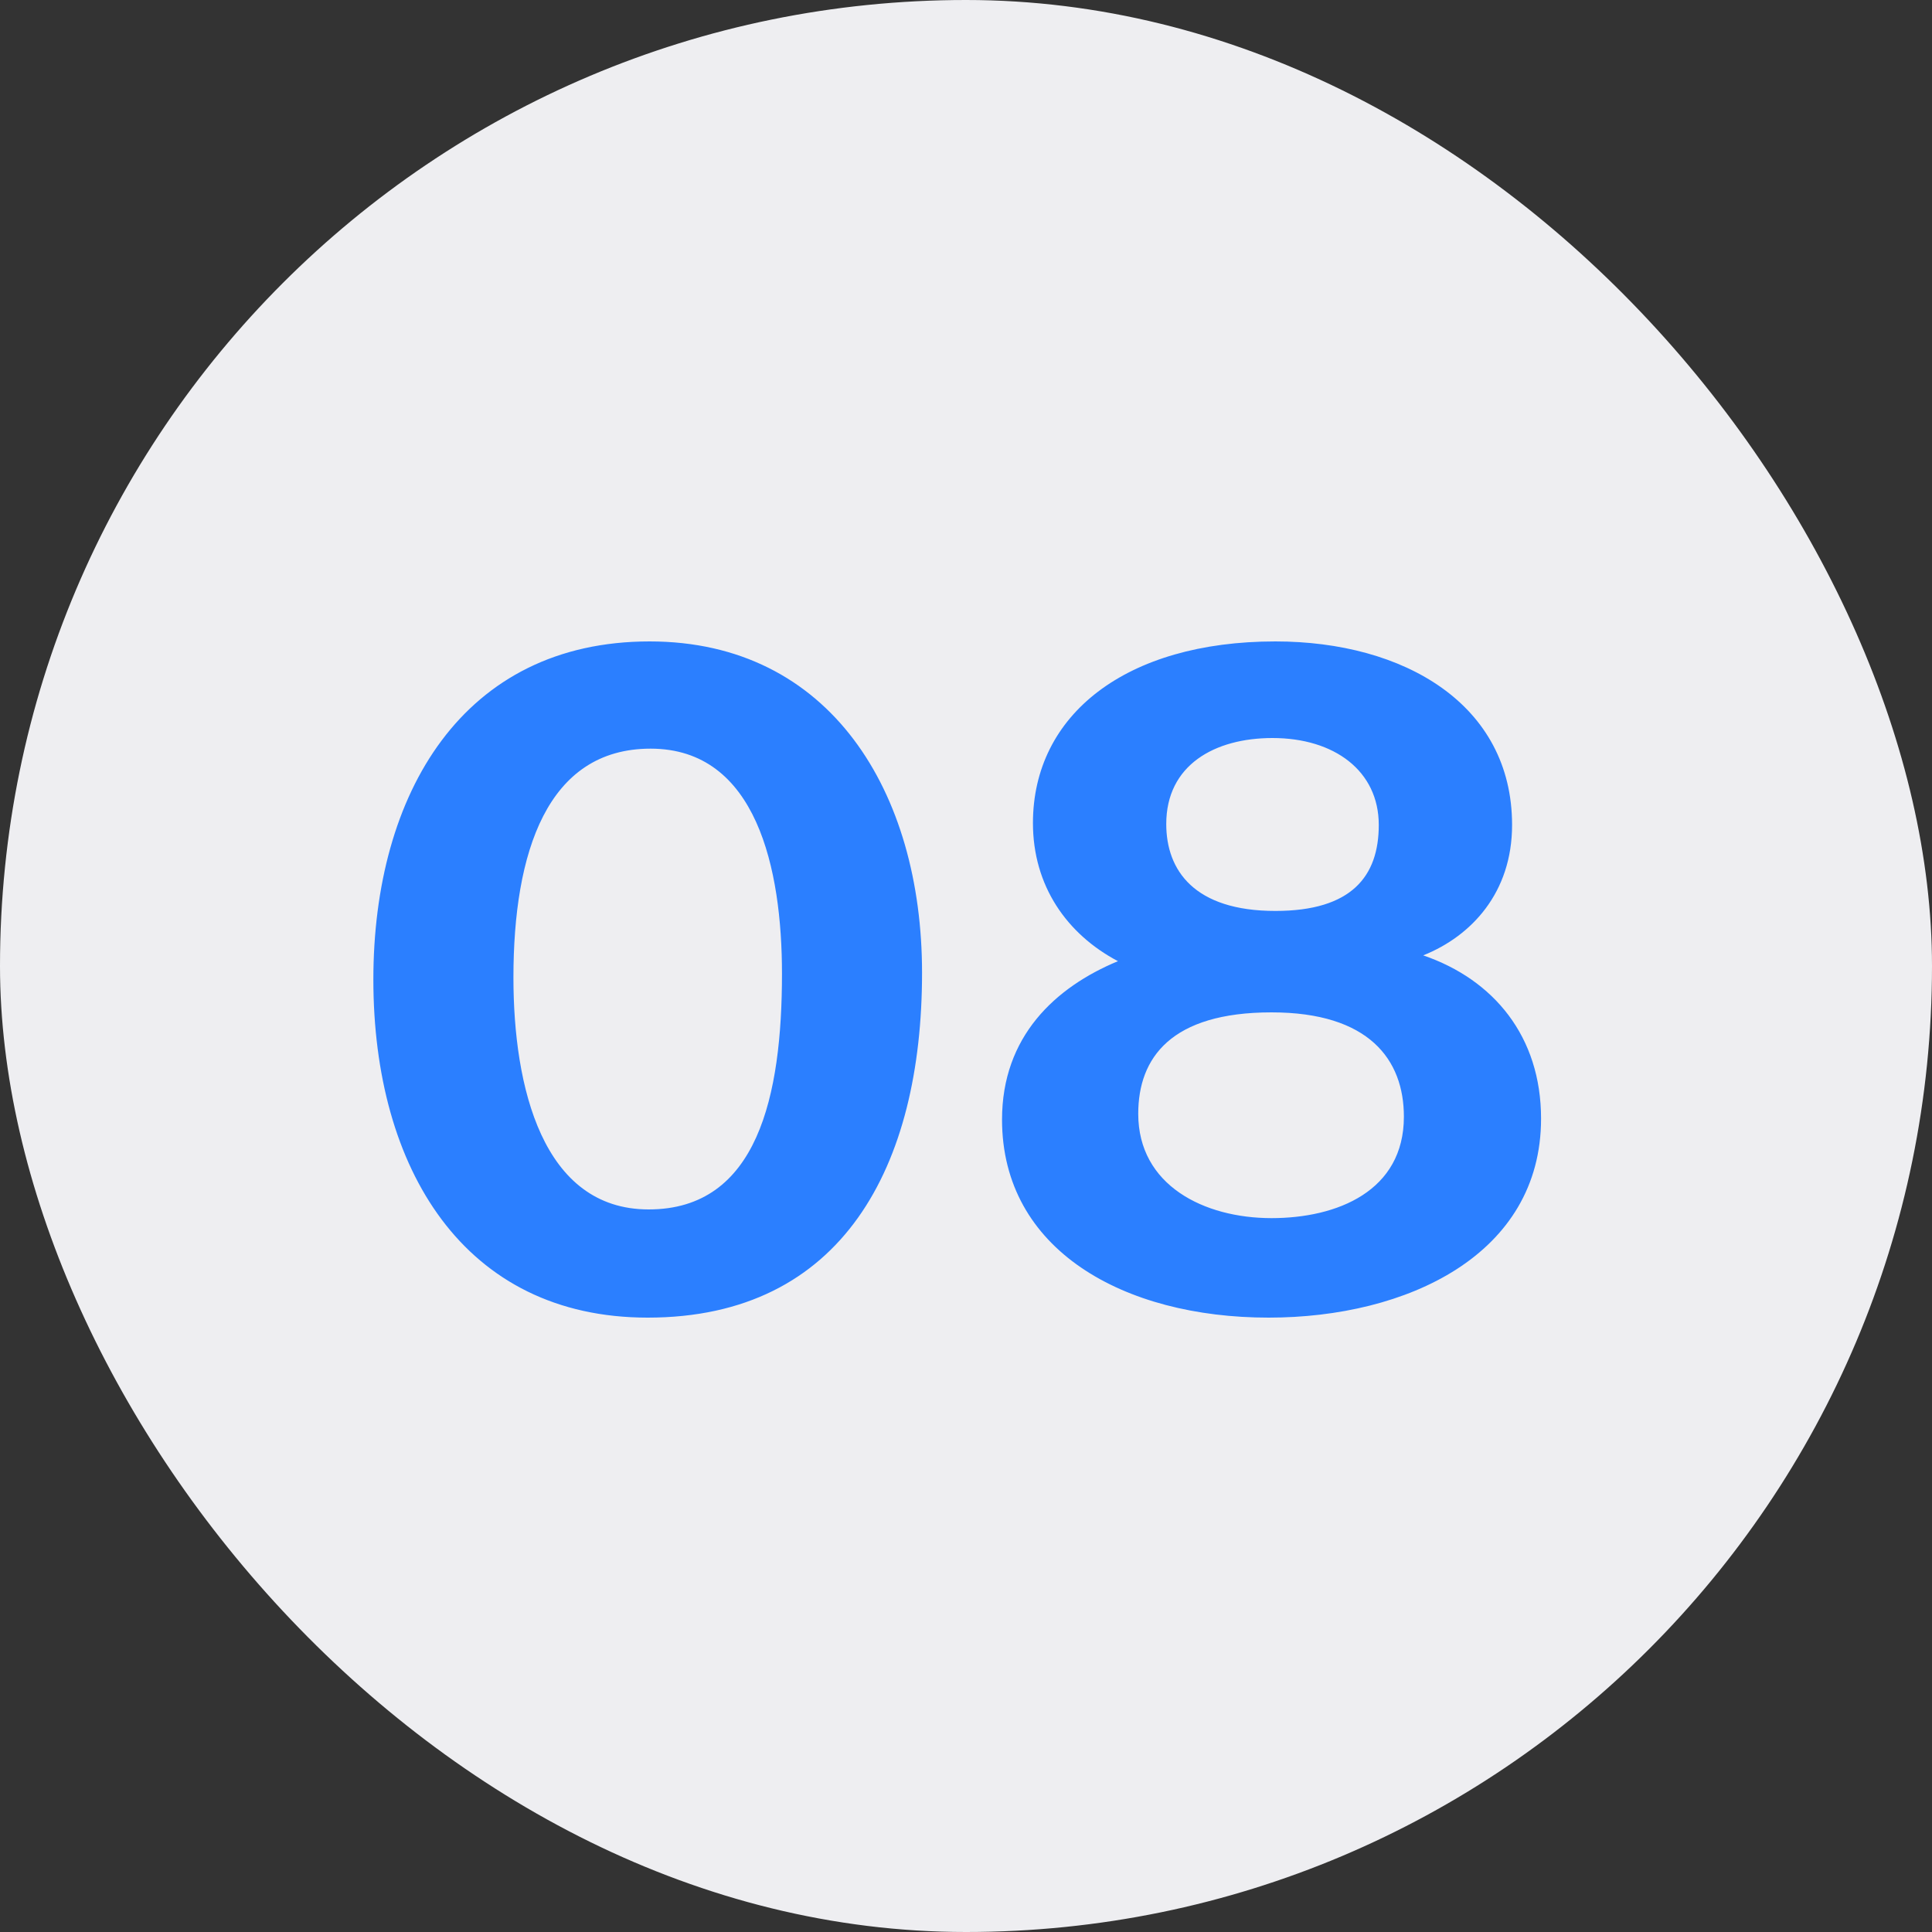 <svg width="80" height="80" viewBox="0 0 80 80" fill="none" xmlns="http://www.w3.org/2000/svg">
<rect x="0" y="0" width="80" height="80" fill="#333333" stroke="none"/>
<rect width="80" height="80" rx="40" fill="#EEEEF1"/>
<path d="M26.9 26.56C34.38 26.56 38.18 32.8 38.18 40.28C38.18 48.28 34.9 54.56 26.82 54.56C19.22 54.56 15.46 48.4 15.46 40.56C15.46 32.84 19.18 26.56 26.9 26.56ZM26.94 31C22.66 31 21.26 35.28 21.26 40.48C21.26 45 22.46 50.08 26.86 50.08C31.38 50.08 32.38 45.36 32.38 40.32C32.38 36 31.34 31 26.94 31ZM52.532 54.56C46.532 54.56 41.492 51.76 41.492 46.36C41.492 42.92 43.692 40.88 46.292 39.8C44.172 38.68 42.772 36.68 42.772 34.08C42.772 29.6 46.612 26.56 52.812 26.56C58.132 26.56 62.612 29.16 62.612 34.16C62.612 36.96 60.932 38.76 58.932 39.56C61.852 40.56 63.812 42.92 63.812 46.32C63.812 51.96 58.252 54.56 52.532 54.56ZM52.652 50.44C55.372 50.44 58.132 49.32 58.132 46.24C58.132 43.88 56.692 41.92 52.652 41.92C48.492 41.92 47.132 43.8 47.132 46.12C47.132 49.08 49.852 50.44 52.652 50.44ZM52.692 30.56C50.292 30.56 48.292 31.68 48.292 34.12C48.292 36.04 49.452 37.72 52.812 37.72C55.972 37.72 57.092 36.28 57.092 34.16C57.092 31.92 55.252 30.56 52.692 30.56Z" fill="#2B7FFF"/>
</svg>
